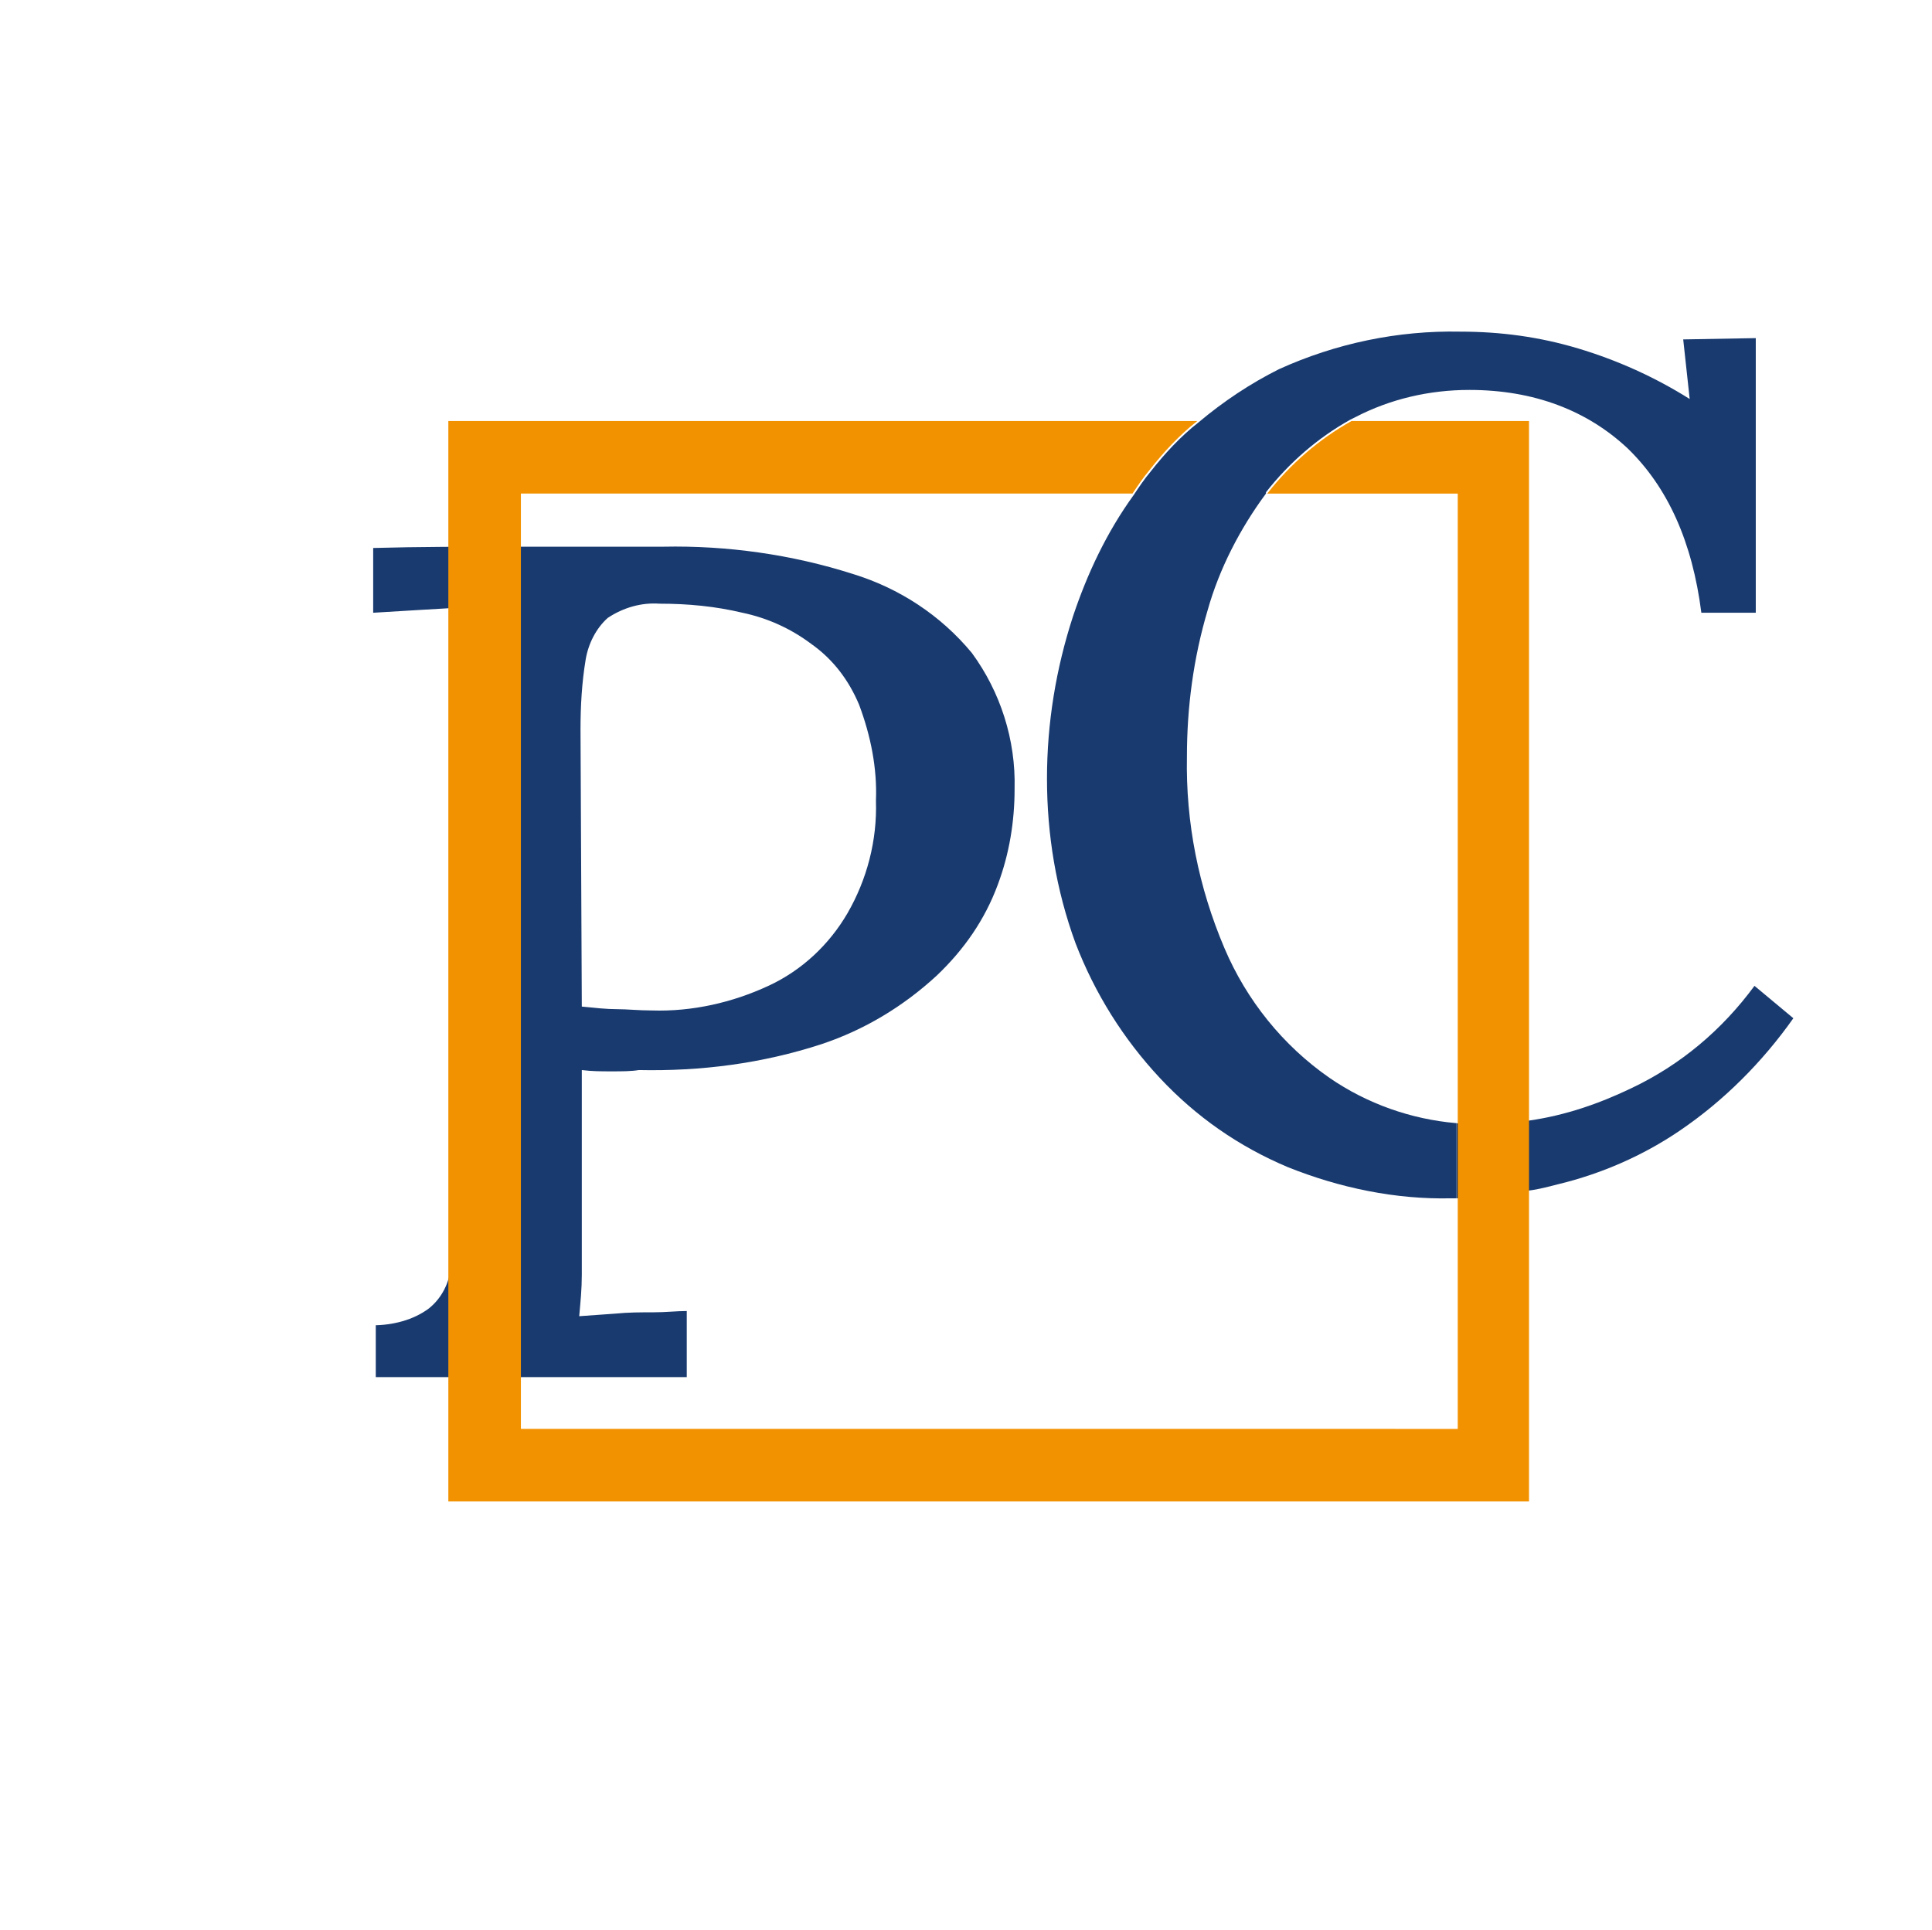 <?xml version="1.0" encoding="UTF-8"?> <!-- Generator: Adobe Illustrator 26.0.2, SVG Export Plug-In . SVG Version: 6.00 Build 0) --> <svg xmlns="http://www.w3.org/2000/svg" xmlns:xlink="http://www.w3.org/1999/xlink" version="1.1" id="Livello_1" x="0px" y="0px" viewBox="0 0 149.1 149" style="enable-background:new 0 0 149.1 149;" xml:space="preserve"> <style type="text/css"> .st0{fill:#193A6F;} .st1{fill:#F39200;} </style> <path class="st0" d="M28.8,102.3c1.5,0,3.1-0.4,4.3-1.3c1-0.8,1.6-2,1.7-3.3c0.3-1.8,0.4-3.7,0.4-5.6V54c0-1.3,0-2.6,0.1-3.9 s0.1-2.3,0.2-3.2l-3.4,0.2l-3.3,0.2v-5c3.6-0.1,7.2-0.1,11-0.1s7.5,0,11.4,0c4.9-0.1,9.9,0.6,14.6,2.1c3.6,1.1,6.8,3.2,9.2,6.1 c2.2,3,3.4,6.7,3.3,10.5c0,2.5-0.4,5-1.3,7.4c-1,2.7-2.6,5-4.7,7c-2.6,2.4-5.6,4.2-8.9,5.3c-4.6,1.5-9.3,2.1-14.1,2 c-0.6,0.1-1.3,0.1-2.1,0.1s-1.5,0-2.3-0.1V94c0,1.6,0,3.1,0,4.4c0,1.1-0.1,2.1-0.2,3.2l2.8-0.2c1-0.1,1.9-0.1,2.9-0.1 s1.8-0.1,2.6-0.1v5.1h-24V102.3z M44.9,77.7c1,0.1,1.9,0.2,2.7,0.2s1.7,0.1,2.7,0.1c3.1,0.1,6.2-0.6,9-1.9c2.6-1.2,4.7-3.2,6.1-5.6 c1.5-2.6,2.3-5.6,2.2-8.7c0.1-2.5-0.4-5-1.3-7.4c-0.8-1.9-2-3.5-3.7-4.7c-1.6-1.2-3.4-2-5.3-2.4c-2.1-0.5-4.2-0.7-6.4-0.7 c-1.4-0.1-2.8,0.3-4,1.1c-0.9,0.8-1.5,2-1.7,3.2c-0.3,1.8-0.4,3.6-0.4,5.4L44.9,77.7z"></path> <path class="st0" d="M135.4,76.1c-2.5,3.4-5.7,6.1-9.5,7.9c-2.5,1.2-5.1,2.1-7.9,2.5c-1.2,0.2-2.4,0.3-3.7,0.3c-0.7,0-1.3,0-1.9-0.1 v5.8c1.9,0,3.8-0.2,5.6-0.6c0.8-0.1,1.5-0.3,2.3-0.5c3.3-0.8,6.5-2.2,9.3-4.1c3.4-2.3,6.4-5.3,8.8-8.7L135.4,76.1z"></path> <path class="st0" d="M135.5,26.1v21.2h-4.2c-0.7-5.5-2.6-9.7-5.7-12.7c-3.1-2.9-7.2-4.5-12.2-4.5c-3.1,0-6.1,0.7-8.8,2.1l-0.4,0.2 c-2.5,1.4-4.7,3.3-6.5,5.6v0.1c-2,2.7-3.6,5.8-4.5,9c-1.1,3.7-1.6,7.5-1.6,11.3c-0.1,5.1,0.9,10.1,2.9,14.8c1.7,4,4.5,7.5,8.1,10 c2.9,2,6.3,3.2,9.8,3.5v5.8H112c-4.3,0.1-8.6-0.8-12.6-2.4c-3.8-1.6-7.1-3.9-9.9-6.9c-2.8-3-5-6.5-6.5-10.4 c-1.5-4.1-2.2-8.4-2.2-12.7c0-4.3,0.7-8.5,2-12.5c1.1-3.3,2.6-6.5,4.7-9.4c0.4-0.6,0.8-1.2,1.3-1.8c1.1-1.4,2.3-2.7,3.7-3.8 c1.9-1.6,4-3,6.2-4.1c4.4-2,9.2-3,14-2.9c3.1,0,6.1,0.4,9.1,1.3c3,0.9,5.9,2.2,8.6,3.9l-0.5-4.6L135.5,26.1z"></path> <path class="st1" d="M104.3,32.5c-2.5,1.4-4.7,3.3-6.5,5.6h14.7v72.2H40.2V38.1h47.2c0.4-0.6,0.8-1.2,1.3-1.8 c1.1-1.4,2.3-2.7,3.7-3.8H34.6v83.4h83.4V32.5H104.3z"></path> </svg> 